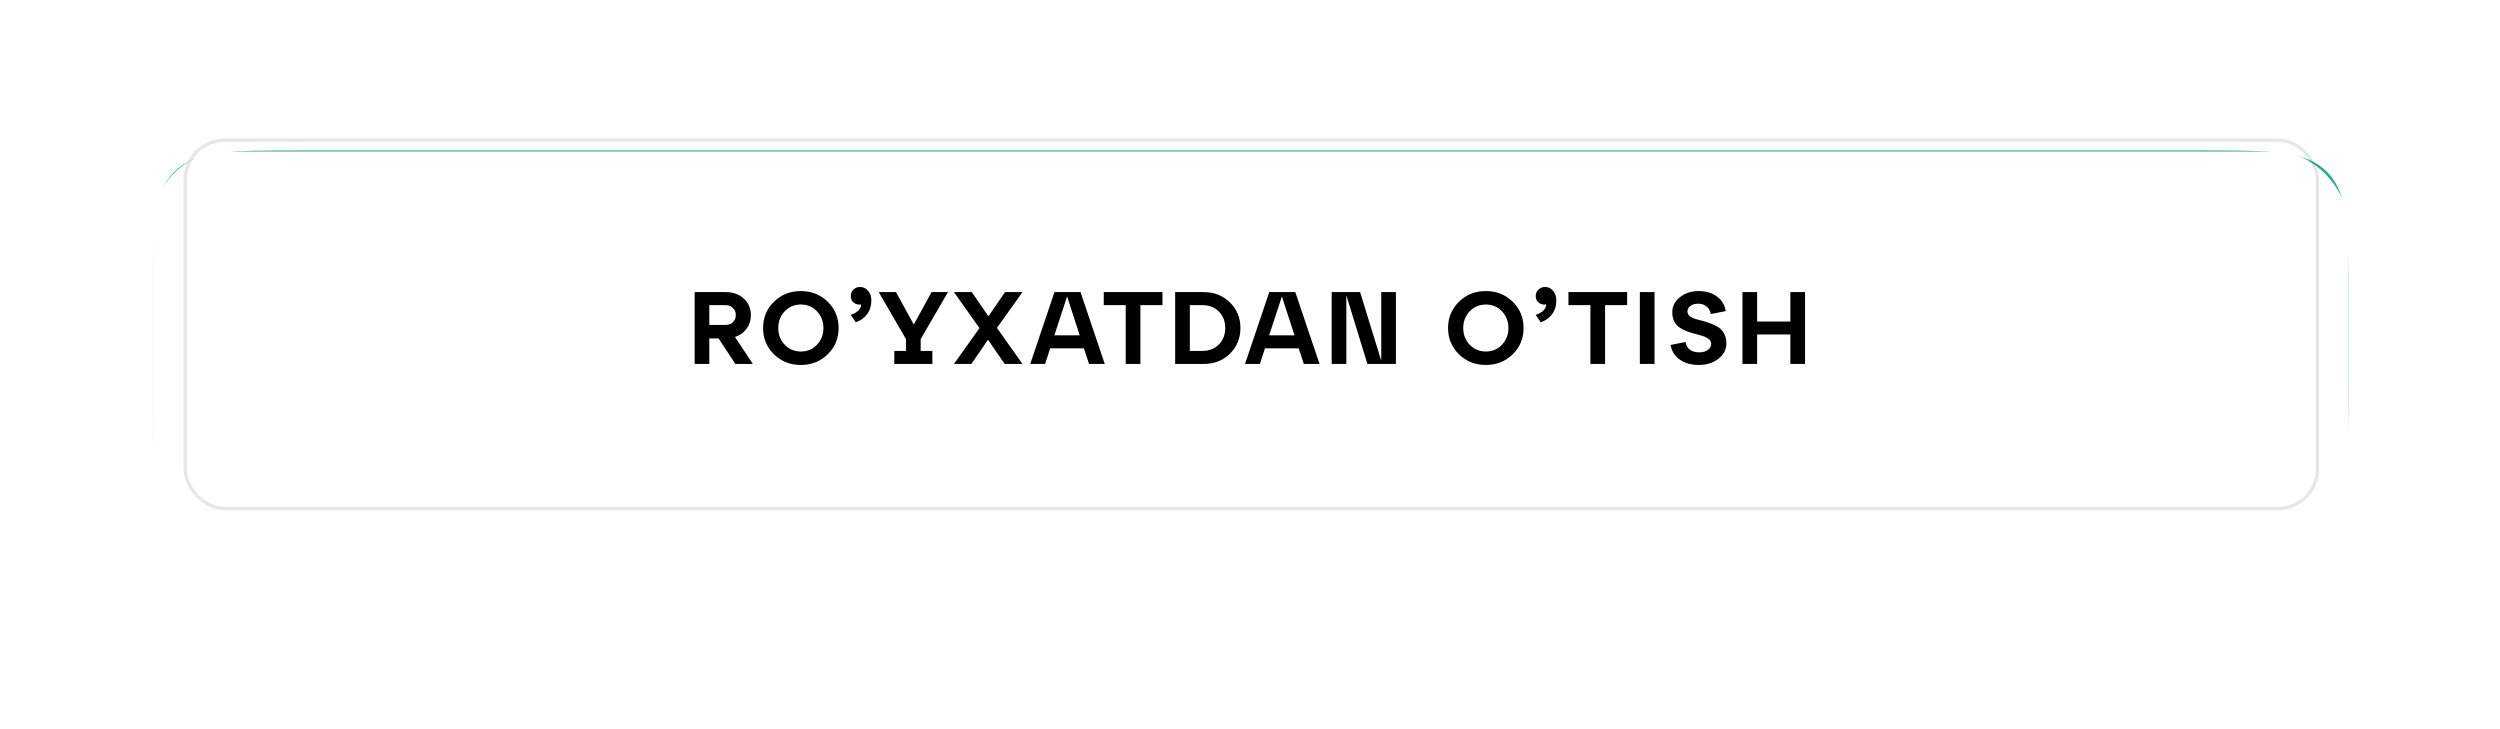 <?xml version="1.0" encoding="UTF-8"?> <svg xmlns="http://www.w3.org/2000/svg" width="343" height="100" viewBox="0 0 343 100" fill="none"><g filter="url(#filter0_ddddiii_311_50)"><path d="M21 39.486C21 30.063 21 25.352 23.927 22.424C26.855 19.497 31.566 19.497 40.989 19.497H302.198C311.621 19.497 316.332 19.497 319.26 22.424C322.187 25.352 322.187 30.063 322.187 39.486V50.669C322.187 63.233 322.187 69.515 318.284 73.418C314.381 77.321 308.099 77.321 295.535 77.321H47.652C35.088 77.321 28.806 77.321 24.903 73.418C21 69.515 21 63.233 21 50.669V39.486Z" fill="#31A88C"></path></g><g filter="url(#filter1_dddii_311_50)"><rect x="21" y="15.595" width="301.187" height="57.824" rx="9.995" fill="white"></rect></g><rect x="25.414" y="19.227" width="292.547" height="50.547" rx="5.438" stroke="#020203" stroke-opacity="0.1" stroke-width="0.453"></rect><path d="M100.837 46.229L103.287 49.932H100.893L98.584 46.426H97.317V49.932H95.304V40.076H99.542C100.584 40.076 101.424 40.377 102.062 40.977C102.7 41.569 103.019 42.324 103.019 43.244C103.019 43.948 102.822 44.568 102.428 45.102C102.043 45.638 101.513 46.013 100.837 46.229ZM99.542 41.864H97.317V44.582H99.542C99.964 44.582 100.302 44.455 100.555 44.202C100.818 43.948 100.95 43.624 100.95 43.23C100.95 42.836 100.818 42.512 100.555 42.259C100.302 41.996 99.964 41.864 99.542 41.864ZM106.186 48.608C105.192 47.632 104.694 46.431 104.694 45.004C104.694 43.577 105.192 42.376 106.186 41.4C107.181 40.424 108.411 39.935 109.875 39.935C111.339 39.935 112.569 40.424 113.564 41.4C114.559 42.376 115.056 43.577 115.056 45.004C115.056 46.431 114.559 47.632 113.564 48.608C112.569 49.584 111.339 50.072 109.875 50.072C108.411 50.072 107.181 49.584 106.186 48.608ZM107.665 42.709C107.073 43.329 106.778 44.093 106.778 45.004C106.778 45.914 107.073 46.679 107.665 47.299C108.265 47.918 109.002 48.228 109.875 48.228C110.757 48.228 111.494 47.918 112.086 47.299C112.677 46.679 112.973 45.914 112.973 45.004C112.973 44.093 112.677 43.329 112.086 42.709C111.494 42.09 110.757 41.78 109.875 41.78C109.002 41.78 108.265 42.09 107.665 42.709ZM117.986 39.372C118.455 39.372 118.831 39.551 119.112 39.907C119.403 40.264 119.549 40.7 119.549 41.217C119.549 41.968 119.352 42.601 118.957 43.117C118.572 43.634 118.056 44 117.409 44.215L116.719 43.202C117.629 42.892 118.113 42.413 118.169 41.766C117.803 41.841 117.47 41.77 117.169 41.555C116.869 41.339 116.719 41.029 116.719 40.625C116.719 40.278 116.841 39.982 117.085 39.738C117.338 39.494 117.639 39.372 117.986 39.372ZM130.063 40.076L126.318 46.525V48.144H127.923V49.932H122.699V48.144H124.304V46.525L120.559 40.076H122.925L125.374 44.525L127.81 40.076H130.063ZM137.892 40.076H140.285L136.78 44.99L140.285 49.932H137.836L135.555 46.609L133.274 49.932H130.88L134.386 45.018L130.88 40.076H133.33L135.611 43.399L137.892 40.076ZM151.571 49.932H149.417L148.713 47.792H144.081L143.391 49.932H141.35L144.672 40.076H148.248L151.571 49.932ZM146.404 40.668L144.658 46.004H148.136L146.404 40.668ZM156.462 49.932H154.449V41.864H151.436V40.076H159.489V41.864H156.462V49.932ZM165.146 49.932H161.232V40.076H165.146C166.591 40.076 167.793 40.55 168.75 41.498C169.707 42.437 170.186 43.605 170.186 45.004C170.186 46.403 169.707 47.576 168.75 48.524C167.793 49.462 166.591 49.932 165.146 49.932ZM163.245 41.864V48.144H164.977C165.897 48.144 166.648 47.848 167.229 47.257C167.811 46.665 168.102 45.914 168.102 45.004C168.102 44.084 167.811 43.333 167.229 42.751C166.648 42.16 165.897 41.864 164.977 41.864H163.245ZM181.04 49.932H178.885L178.182 47.792H173.55L172.86 49.932H170.818L174.141 40.076H177.717L181.04 49.932ZM175.873 40.668L174.127 46.004H177.604L175.873 40.668ZM189.506 49.495V40.076H191.52V49.932H187.606L184.719 40.513V49.932H182.706V40.076H186.606L189.506 49.495ZM200.167 48.608C199.172 47.632 198.674 46.431 198.674 45.004C198.674 43.577 199.172 42.376 200.167 41.4C201.162 40.424 202.391 39.935 203.855 39.935C205.32 39.935 206.549 40.424 207.544 41.4C208.539 42.376 209.036 43.577 209.036 45.004C209.036 46.431 208.539 47.632 207.544 48.608C206.549 49.584 205.32 50.072 203.855 50.072C202.391 50.072 201.162 49.584 200.167 48.608ZM201.645 42.709C201.054 43.329 200.758 44.093 200.758 45.004C200.758 45.914 201.054 46.679 201.645 47.299C202.246 47.918 202.982 48.228 203.855 48.228C204.738 48.228 205.474 47.918 206.066 47.299C206.657 46.679 206.953 45.914 206.953 45.004C206.953 44.093 206.657 43.329 206.066 42.709C205.474 42.09 204.738 41.78 203.855 41.78C202.982 41.78 202.246 42.09 201.645 42.709ZM211.966 39.372C212.435 39.372 212.811 39.551 213.092 39.907C213.383 40.264 213.529 40.7 213.529 41.217C213.529 41.968 213.332 42.601 212.938 43.117C212.553 43.634 212.036 44 211.389 44.215L210.699 43.202C211.609 42.892 212.093 42.413 212.149 41.766C211.783 41.841 211.45 41.77 211.15 41.555C210.849 41.339 210.699 41.029 210.699 40.625C210.699 40.278 210.821 39.982 211.065 39.738C211.318 39.494 211.619 39.372 211.966 39.372ZM220.217 49.932H218.204V41.864H215.191V40.076H223.244V41.864H220.217V49.932ZM227.001 49.932H224.987V40.076H227.001V49.932ZM229.211 47.327L231.252 46.919C231.327 47.369 231.524 47.721 231.843 47.975C232.172 48.219 232.604 48.341 233.139 48.341C233.617 48.341 234.007 48.233 234.307 48.017C234.617 47.792 234.772 47.515 234.772 47.186C234.772 46.933 234.673 46.722 234.476 46.553C234.279 46.374 234.021 46.233 233.702 46.13C233.392 46.027 233.049 45.928 232.674 45.835C232.299 45.741 231.918 45.623 231.534 45.483C231.158 45.342 230.811 45.173 230.492 44.976C230.182 44.779 229.929 44.502 229.732 44.145C229.534 43.779 229.436 43.347 229.436 42.85C229.436 42.024 229.783 41.334 230.478 40.78C231.182 40.217 232.04 39.935 233.054 39.935C234.077 39.935 234.922 40.189 235.588 40.696C236.255 41.203 236.649 41.864 236.771 42.681L234.73 43.089C234.654 42.657 234.462 42.315 234.152 42.061C233.852 41.799 233.462 41.667 232.984 41.667C232.552 41.667 232.2 41.77 231.928 41.977C231.656 42.174 231.52 42.428 231.52 42.737C231.52 42.981 231.618 43.188 231.815 43.357C232.012 43.516 232.266 43.648 232.575 43.751C232.895 43.845 233.242 43.939 233.617 44.032C233.993 44.126 234.368 44.248 234.744 44.399C235.128 44.539 235.476 44.713 235.785 44.919C236.105 45.126 236.363 45.417 236.56 45.792C236.757 46.168 236.856 46.614 236.856 47.13C236.856 47.965 236.489 48.664 235.757 49.228C235.035 49.791 234.143 50.072 233.082 50.072C232.022 50.072 231.144 49.824 230.45 49.326C229.755 48.829 229.342 48.162 229.211 47.327ZM241.078 49.932H239.065V40.076H241.078V44.117H245.639V40.076H247.653V49.932H245.639V45.891H241.078V49.932Z" fill="black"></path><defs><filter id="filter0_ddddiii_311_50" x="0.278" y="0.585" width="342.63" height="99.267" filterUnits="userSpaceOnUse" color-interpolation-filters="sRGB"><feFlood flood-opacity="0" result="BackgroundImageFix"></feFlood><feColorMatrix in="SourceAlpha" type="matrix" values="0 0 0 0 0 0 0 0 0 0 0 0 0 0 0 0 0 0 127 0" result="hardAlpha"></feColorMatrix><feMorphology radius="9.328" operator="erode" in="SourceAlpha" result="effect1_dropShadow_311_50"></feMorphology><feOffset dy="9.328"></feOffset><feGaussianBlur stdDeviation="0.9"></feGaussianBlur><feComposite in2="hardAlpha" operator="out"></feComposite><feColorMatrix type="matrix" values="0 0 0 0 0.009 0 0 0 0 0.007 0 0 0 0 0.013 0 0 0 0.9 0"></feColorMatrix><feBlend mode="normal" in2="BackgroundImageFix" result="effect1_dropShadow_311_50"></feBlend><feColorMatrix in="SourceAlpha" type="matrix" values="0 0 0 0 0 0 0 0 0 0 0 0 0 0 0 0 0 0 127 0" result="hardAlpha"></feColorMatrix><feMorphology radius="8.662" operator="erode" in="SourceAlpha" result="effect2_dropShadow_311_50"></feMorphology><feOffset dy="11.993"></feOffset><feGaussianBlur stdDeviation="2.965"></feGaussianBlur><feComposite in2="hardAlpha" operator="out"></feComposite><feColorMatrix type="matrix" values="0 0 0 0 0.009 0 0 0 0 0.007 0 0 0 0 0.013 0 0 0 0.25 0"></feColorMatrix><feBlend mode="normal" in2="effect1_dropShadow_311_50" result="effect2_dropShadow_311_50"></feBlend><feColorMatrix in="SourceAlpha" type="matrix" values="0 0 0 0 0 0 0 0 0 0 0 0 0 0 0 0 0 0 127 0" result="hardAlpha"></feColorMatrix><feMorphology radius="10.661" operator="erode" in="SourceAlpha" result="effect3_dropShadow_311_50"></feMorphology><feOffset dy="17.324"></feOffset><feGaussianBlur stdDeviation="5.297"></feGaussianBlur><feComposite in2="hardAlpha" operator="out"></feComposite><feColorMatrix type="matrix" values="0 0 0 0 0.009 0 0 0 0 0.007 0 0 0 0 0.013 0 0 0 0.25 0"></feColorMatrix><feBlend mode="normal" in2="effect2_dropShadow_311_50" result="effect3_dropShadow_311_50"></feBlend><feColorMatrix in="SourceAlpha" type="matrix" values="0 0 0 0 0 0 0 0 0 0 0 0 0 0 0 0 0 0 127 0" result="hardAlpha"></feColorMatrix><feOffset dy="1.81"></feOffset><feGaussianBlur stdDeviation="10.361"></feGaussianBlur><feComposite in2="hardAlpha" operator="out"></feComposite><feColorMatrix type="matrix" values="0 0 0 0 0.012 0 0 0 0 1 0 0 0 0 0.765 0 0 0 0.6 0"></feColorMatrix><feBlend mode="normal" in2="effect3_dropShadow_311_50" result="effect4_dropShadow_311_50"></feBlend><feBlend mode="normal" in="SourceGraphic" in2="effect4_dropShadow_311_50" result="shape"></feBlend><feColorMatrix in="SourceAlpha" type="matrix" values="0 0 0 0 0 0 0 0 0 0 0 0 0 0 0 0 0 0 127 0" result="hardAlpha"></feColorMatrix><feMorphology radius="18.656" operator="dilate" in="SourceAlpha" result="effect5_innerShadow_311_50"></feMorphology><feOffset dy="-19.323"></feOffset><feGaussianBlur stdDeviation="1.233"></feGaussianBlur><feComposite in2="hardAlpha" operator="arithmetic" k2="-1" k3="1"></feComposite><feColorMatrix type="matrix" values="0 0 0 0 0.012 0 0 0 0 1 0 0 0 0 0.765 0 0 0 0.5 0"></feColorMatrix><feBlend mode="normal" in2="shape" result="effect5_innerShadow_311_50"></feBlend><feColorMatrix in="SourceAlpha" type="matrix" values="0 0 0 0 0 0 0 0 0 0 0 0 0 0 0 0 0 0 127 0" result="hardAlpha"></feColorMatrix><feMorphology radius="18.656" operator="dilate" in="SourceAlpha" result="effect6_innerShadow_311_50"></feMorphology><feOffset dx="-18.656" dy="-9.995"></feOffset><feGaussianBlur stdDeviation="1.233"></feGaussianBlur><feComposite in2="hardAlpha" operator="arithmetic" k2="-1" k3="1"></feComposite><feColorMatrix type="matrix" values="0 0 0 0 0.191 0 0 0 0 0.661 0 0 0 0 0.549 0 0 0 1 0"></feColorMatrix><feBlend mode="normal" in2="effect5_innerShadow_311_50" result="effect6_innerShadow_311_50"></feBlend><feColorMatrix in="SourceAlpha" type="matrix" values="0 0 0 0 0 0 0 0 0 0 0 0 0 0 0 0 0 0 127 0" result="hardAlpha"></feColorMatrix><feMorphology radius="18.656" operator="dilate" in="SourceAlpha" result="effect7_innerShadow_311_50"></feMorphology><feOffset dx="18.656" dy="-9.995"></feOffset><feGaussianBlur stdDeviation="1.233"></feGaussianBlur><feComposite in2="hardAlpha" operator="arithmetic" k2="-1" k3="1"></feComposite><feColorMatrix type="matrix" values="0 0 0 0 0 0 0 0 0 0.585 0 0 0 0 0.446 0 0 0 1 0"></feColorMatrix><feBlend mode="normal" in2="effect6_innerShadow_311_50" result="effect7_innerShadow_311_50"></feBlend></filter><filter id="filter1_dddii_311_50" x="14.337" y="8.932" width="314.513" height="71.15" filterUnits="userSpaceOnUse" color-interpolation-filters="sRGB"><feFlood flood-opacity="0" result="BackgroundImageFix"></feFlood><feColorMatrix in="SourceAlpha" type="matrix" values="0 0 0 0 0 0 0 0 0 0 0 0 0 0 0 0 0 0 127 0" result="hardAlpha"></feColorMatrix><feOffset dy="0.666"></feOffset><feComposite in2="hardAlpha" operator="out"></feComposite><feColorMatrix type="matrix" values="0 0 0 0 0.012 0 0 0 0 1 0 0 0 0 0.765 0 0 0 0.5 0"></feColorMatrix><feBlend mode="normal" in2="BackgroundImageFix" result="effect1_dropShadow_311_50"></feBlend><feColorMatrix in="SourceAlpha" type="matrix" values="0 0 0 0 0 0 0 0 0 0 0 0 0 0 0 0 0 0 127 0" result="hardAlpha"></feColorMatrix><feOffset dy="1.81"></feOffset><feComposite in2="hardAlpha" operator="out"></feComposite><feColorMatrix type="matrix" values="0 0 0 0 0.012 0 0 0 0 1 0 0 0 0 0.765 0 0 0 0.2 0"></feColorMatrix><feBlend mode="normal" in2="effect1_dropShadow_311_50" result="effect2_dropShadow_311_50"></feBlend><feColorMatrix in="SourceAlpha" type="matrix" values="0 0 0 0 0 0 0 0 0 0 0 0 0 0 0 0 0 0 127 0" result="hardAlpha"></feColorMatrix><feOffset dy="2.715"></feOffset><feComposite in2="hardAlpha" operator="out"></feComposite><feColorMatrix type="matrix" values="0 0 0 0 0.012 0 0 0 0 1 0 0 0 0 0.765 0 0 0 0.1 0"></feColorMatrix><feBlend mode="normal" in2="effect2_dropShadow_311_50" result="effect3_dropShadow_311_50"></feBlend><feBlend mode="normal" in="SourceGraphic" in2="effect3_dropShadow_311_50" result="shape"></feBlend><feColorMatrix in="SourceAlpha" type="matrix" values="0 0 0 0 0 0 0 0 0 0 0 0 0 0 0 0 0 0 127 0" result="hardAlpha"></feColorMatrix><feOffset dx="6.663" dy="6.663"></feOffset><feGaussianBlur stdDeviation="13.326"></feGaussianBlur><feComposite in2="hardAlpha" operator="arithmetic" k2="-1" k3="1"></feComposite><feColorMatrix type="matrix" values="0 0 0 0 0.012 0 0 0 0 1 0 0 0 0 0.765 0 0 0 0.3 0"></feColorMatrix><feBlend mode="normal" in2="shape" result="effect4_innerShadow_311_50"></feBlend><feColorMatrix in="SourceAlpha" type="matrix" values="0 0 0 0 0 0 0 0 0 0 0 0 0 0 0 0 0 0 127 0" result="hardAlpha"></feColorMatrix><feOffset dx="-6.663" dy="-6.663"></feOffset><feGaussianBlur stdDeviation="13.326"></feGaussianBlur><feComposite in2="hardAlpha" operator="arithmetic" k2="-1" k3="1"></feComposite><feColorMatrix type="matrix" values="0 0 0 0 1 0 0 0 0 1 0 0 0 0 1 0 0 0 0.44 0"></feColorMatrix><feBlend mode="normal" in2="effect4_innerShadow_311_50" result="effect5_innerShadow_311_50"></feBlend></filter></defs></svg> 